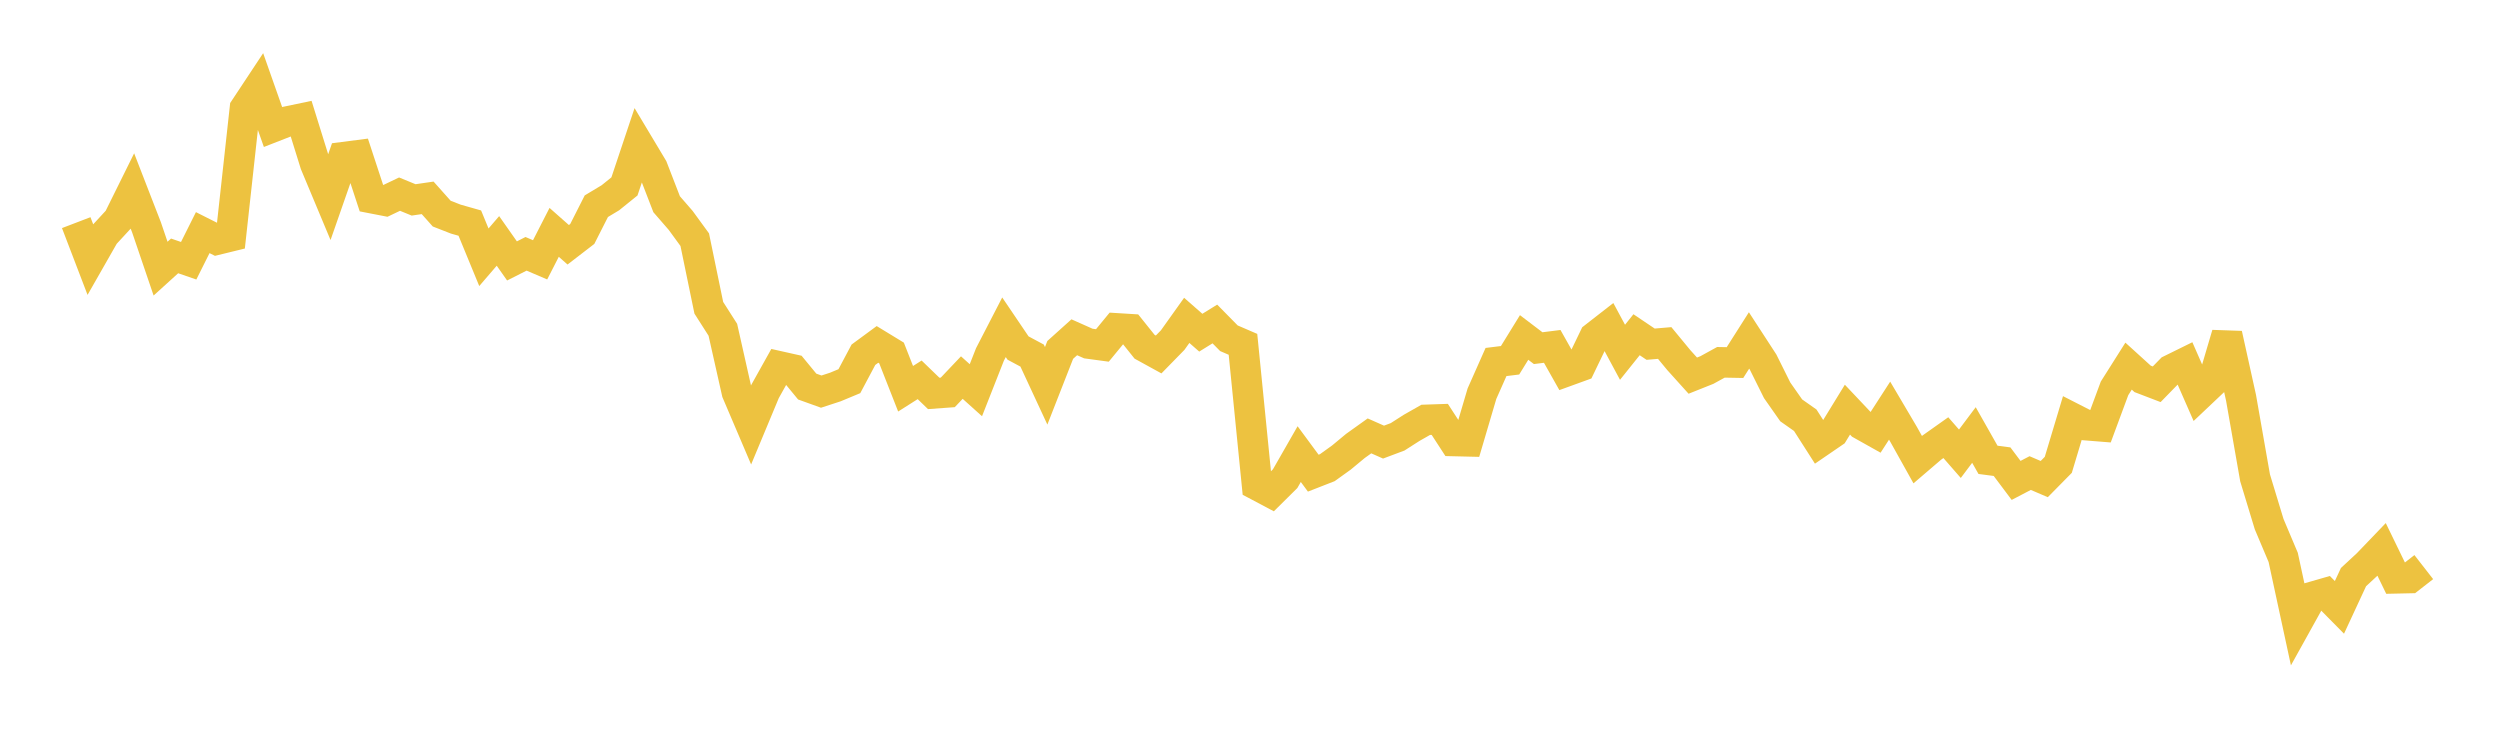<svg width="164" height="48" xmlns="http://www.w3.org/2000/svg" xmlns:xlink="http://www.w3.org/1999/xlink"><path fill="none" stroke="rgb(237,194,64)" stroke-width="2" d="M5,14.605L5.922,17.014L6.844,15.398L7.766,14.399L8.689,12.535L9.611,14.912L10.533,17.623L11.455,16.787L12.377,17.105L13.299,15.26L14.222,15.725L15.144,15.499L16.066,7.109L16.988,5.716L17.91,8.334L18.832,7.974L19.754,7.781L20.677,10.749L21.599,12.953L22.521,10.309L23.443,10.19L24.365,12.997L25.287,13.176L26.21,12.735L27.132,13.113L28.054,12.979L28.976,14.013L29.898,14.373L30.82,14.635L31.743,16.877L32.665,15.804L33.587,17.117L34.509,16.65L35.431,17.045L36.353,15.242L37.275,16.057L38.198,15.346L39.12,13.527L40.042,12.973L40.964,12.229L41.886,9.471L42.808,11.011L43.731,13.397L44.653,14.459L45.575,15.723L46.497,20.189L47.419,21.634L48.341,25.735L49.263,27.896L50.186,25.681L51.108,24.03L52.03,24.237L52.952,25.358L53.874,25.69L54.796,25.389L55.719,25.005L56.641,23.271L57.563,22.593L58.485,23.155L59.407,25.502L60.329,24.917L61.251,25.808L62.174,25.741L63.096,24.769L64.018,25.598L64.94,23.255L65.862,21.469L66.784,22.831L67.707,23.326L68.629,25.31L69.551,22.954L70.473,22.125L71.395,22.536L72.317,22.661L73.24,21.538L74.162,21.595L75.084,22.746L76.006,23.253L76.928,22.31L77.85,21.016L78.772,21.824L79.695,21.253L80.617,22.19L81.539,22.588L82.461,31.825L83.383,32.314L84.305,31.401L85.228,29.789L86.15,31.039L87.072,30.679L87.994,30.017L88.916,29.253L89.838,28.594L90.76,29.002L91.683,28.656L92.605,28.066L93.527,27.542L94.449,27.511L95.371,28.931L96.293,28.953L97.216,25.826L98.138,23.748L99.06,23.634L99.982,22.138L100.904,22.839L101.826,22.723L102.749,24.362L103.671,24.027L104.593,22.113L105.515,21.395L106.437,23.11L107.359,21.958L108.281,22.579L109.204,22.501L110.126,23.619L111.048,24.642L111.97,24.274L112.892,23.768L113.814,23.785L114.737,22.333L115.659,23.751L116.581,25.604L117.503,26.919L118.425,27.568L119.347,29.009L120.269,28.378L121.192,26.873L122.114,27.849L123.036,28.366L123.958,26.938L124.88,28.5L125.802,30.153L126.725,29.363L127.647,28.71L128.569,29.766L129.491,28.536L130.413,30.165L131.335,30.286L132.257,31.515L133.18,31.033L134.102,31.428L135.024,30.493L135.946,27.423L136.868,27.894L137.79,27.968L138.713,25.477L139.635,24.018L140.557,24.855L141.479,25.208L142.401,24.263L143.323,23.809L144.246,25.914L145.168,25.042L146.09,21.922L147.012,26.096L147.934,31.349L148.856,34.383L149.778,36.566L150.701,40.838L151.623,39.176L152.545,38.91L153.467,39.844L154.389,37.859L155.311,37.004L156.234,36.042L157.156,37.94L158.078,37.92L159,37.202"></path></svg>